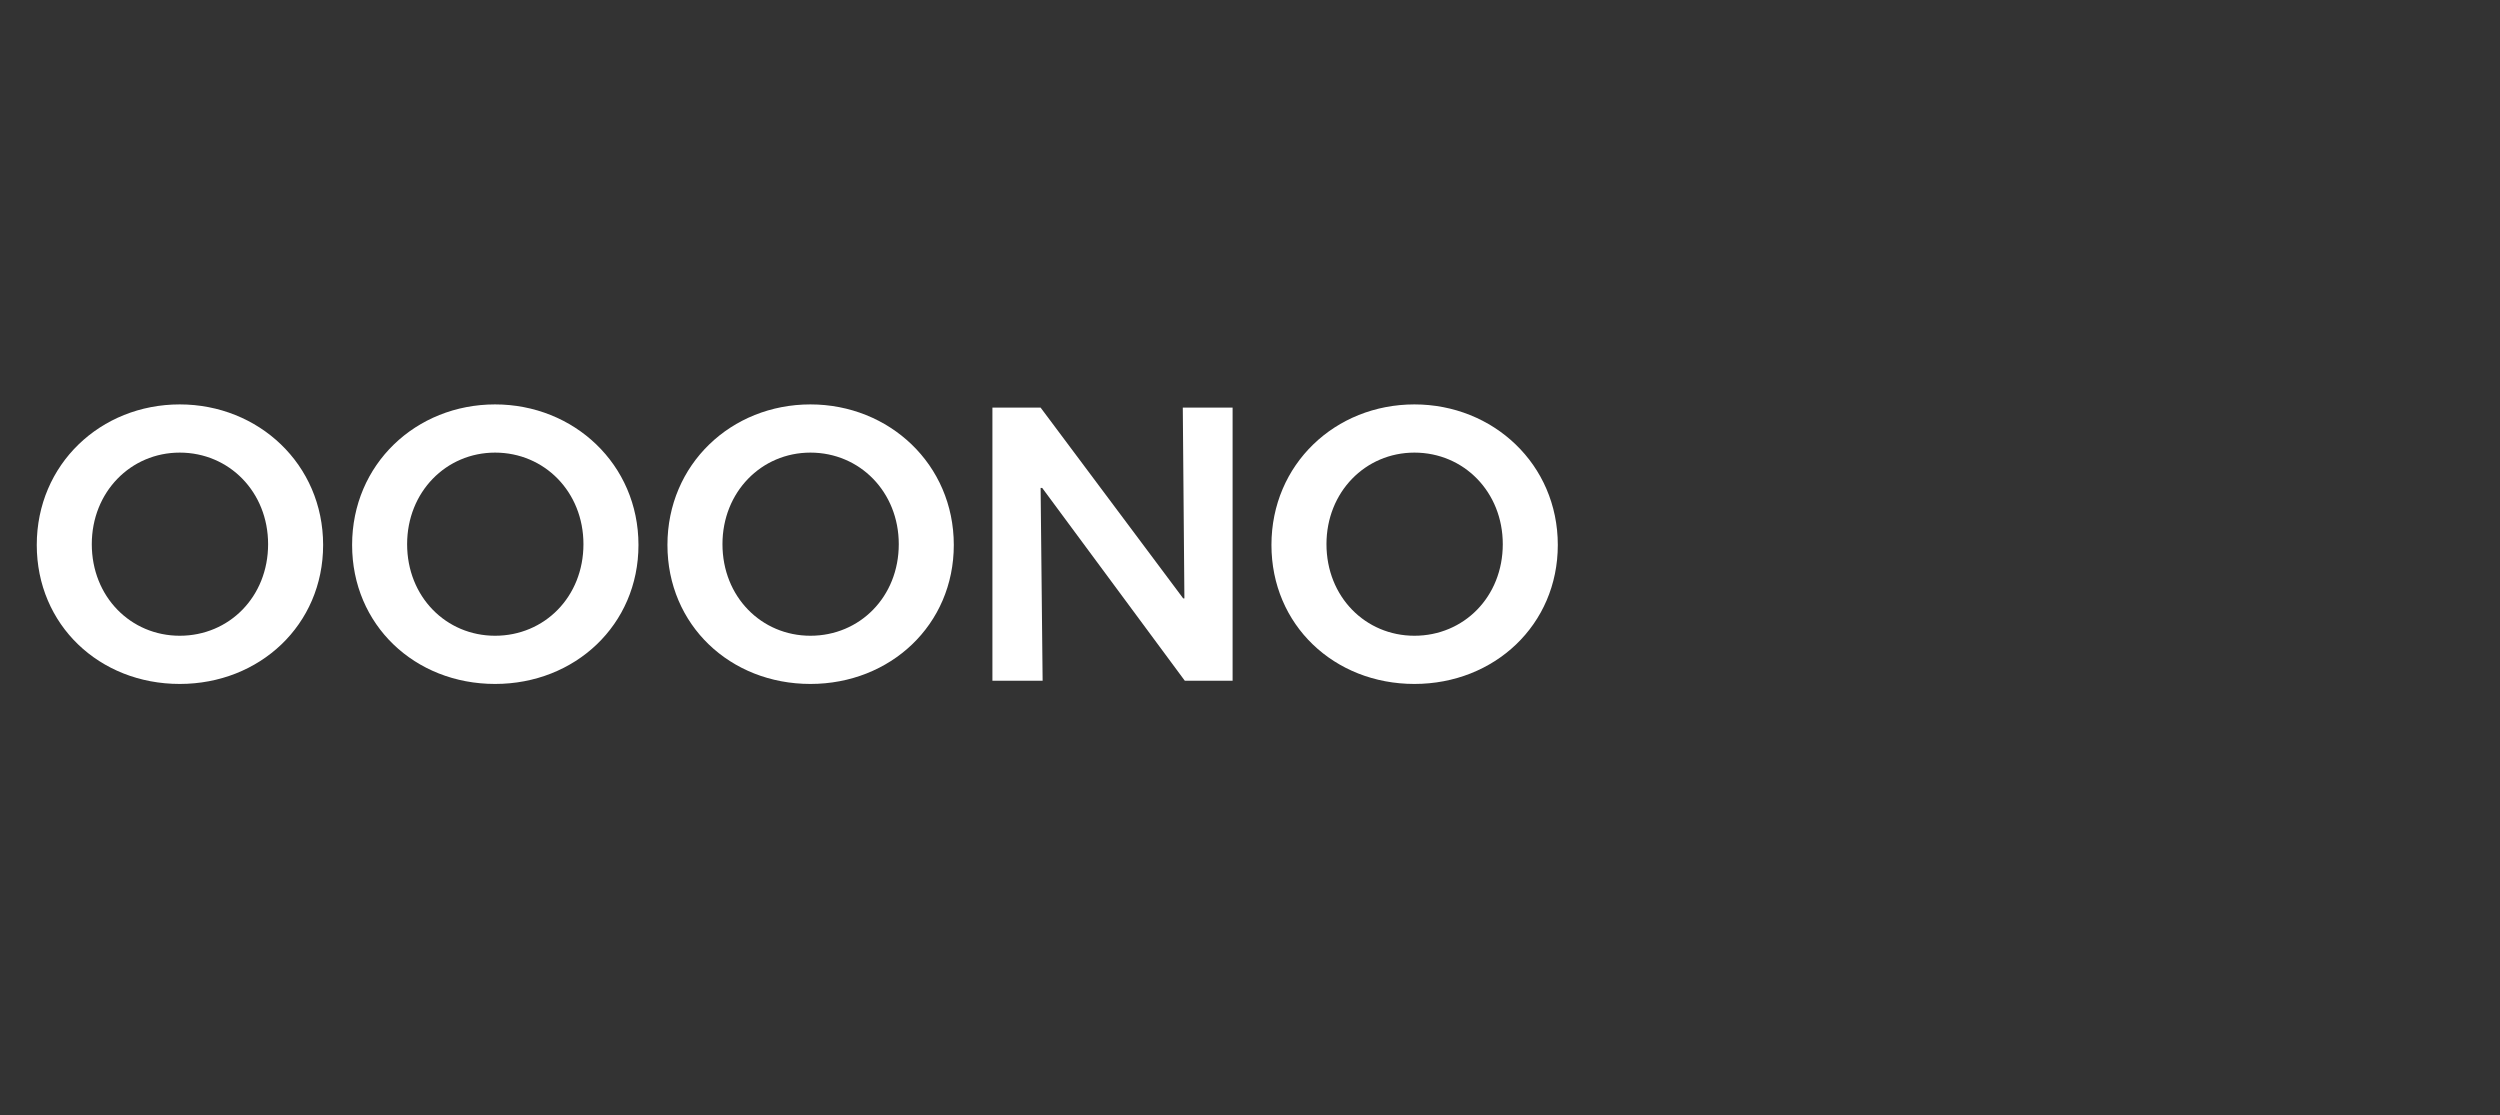 <?xml version="1.0" encoding="utf-8"?>
<svg xmlns="http://www.w3.org/2000/svg" width="204" height="91" viewBox="0 0 204 91" fill="none">
<rect x="0" y="0" width="204" height="91" fill="#333333" stroke="none"/>
<path d="M26.367 44.47C26.367 37.883 21.09 33 14.667 33C8.211 33 3 37.883 3 44.47C3 50.992 8.113 55.81 14.667 55.81C21.189 55.81 26.367 50.992 26.367 44.47ZM14.667 51.877C10.669 51.877 7.49 48.698 7.49 44.405C7.49 40.144 10.669 36.933 14.667 36.933C18.698 36.933 21.877 40.144 21.877 44.405C21.877 48.698 18.698 51.877 14.667 51.877Z" fill="white"/>
<path d="M52.099 44.47C52.099 37.883 46.822 33 40.399 33C33.943 33 28.732 37.883 28.732 44.47C28.732 50.992 33.844 55.81 40.399 55.81C46.92 55.81 52.099 50.992 52.099 44.47ZM40.399 51.877C36.401 51.877 33.221 48.698 33.221 44.405C33.221 40.144 36.401 36.933 40.399 36.933C44.43 36.933 47.609 40.144 47.609 44.405C47.609 48.698 44.43 51.877 40.399 51.877Z" fill="white"/>
<path d="M77.83 44.47C77.83 37.883 72.554 33 66.13 33C59.674 33 54.463 37.883 54.463 44.47C54.463 50.992 59.576 55.81 66.13 55.81C72.652 55.81 77.83 50.992 77.83 44.47ZM66.13 51.877C62.132 51.877 58.953 48.698 58.953 44.405C58.953 40.144 62.132 36.933 66.13 36.933C70.161 36.933 73.34 40.144 73.34 44.405C73.34 48.698 70.161 51.877 66.13 51.877Z" fill="white"/>
<path d="M100.58 55.548V33.262H96.516L96.647 48.829H96.549L84.914 33.262H80.981V55.548H85.078L84.914 39.817H85.045L96.68 55.548H100.58Z" fill="white"/>
<path d="M127.117 44.47C127.117 37.883 121.841 33 115.417 33C108.961 33 103.75 37.883 103.75 44.47C103.75 50.992 108.863 55.81 115.417 55.81C121.939 55.81 127.117 50.992 127.117 44.47ZM115.417 51.877C111.419 51.877 108.24 48.698 108.24 44.405C108.24 40.144 111.419 36.933 115.417 36.933C119.448 36.933 122.627 40.144 122.627 44.405C122.627 48.698 119.448 51.877 115.417 51.877Z" fill="white"/>
</svg>